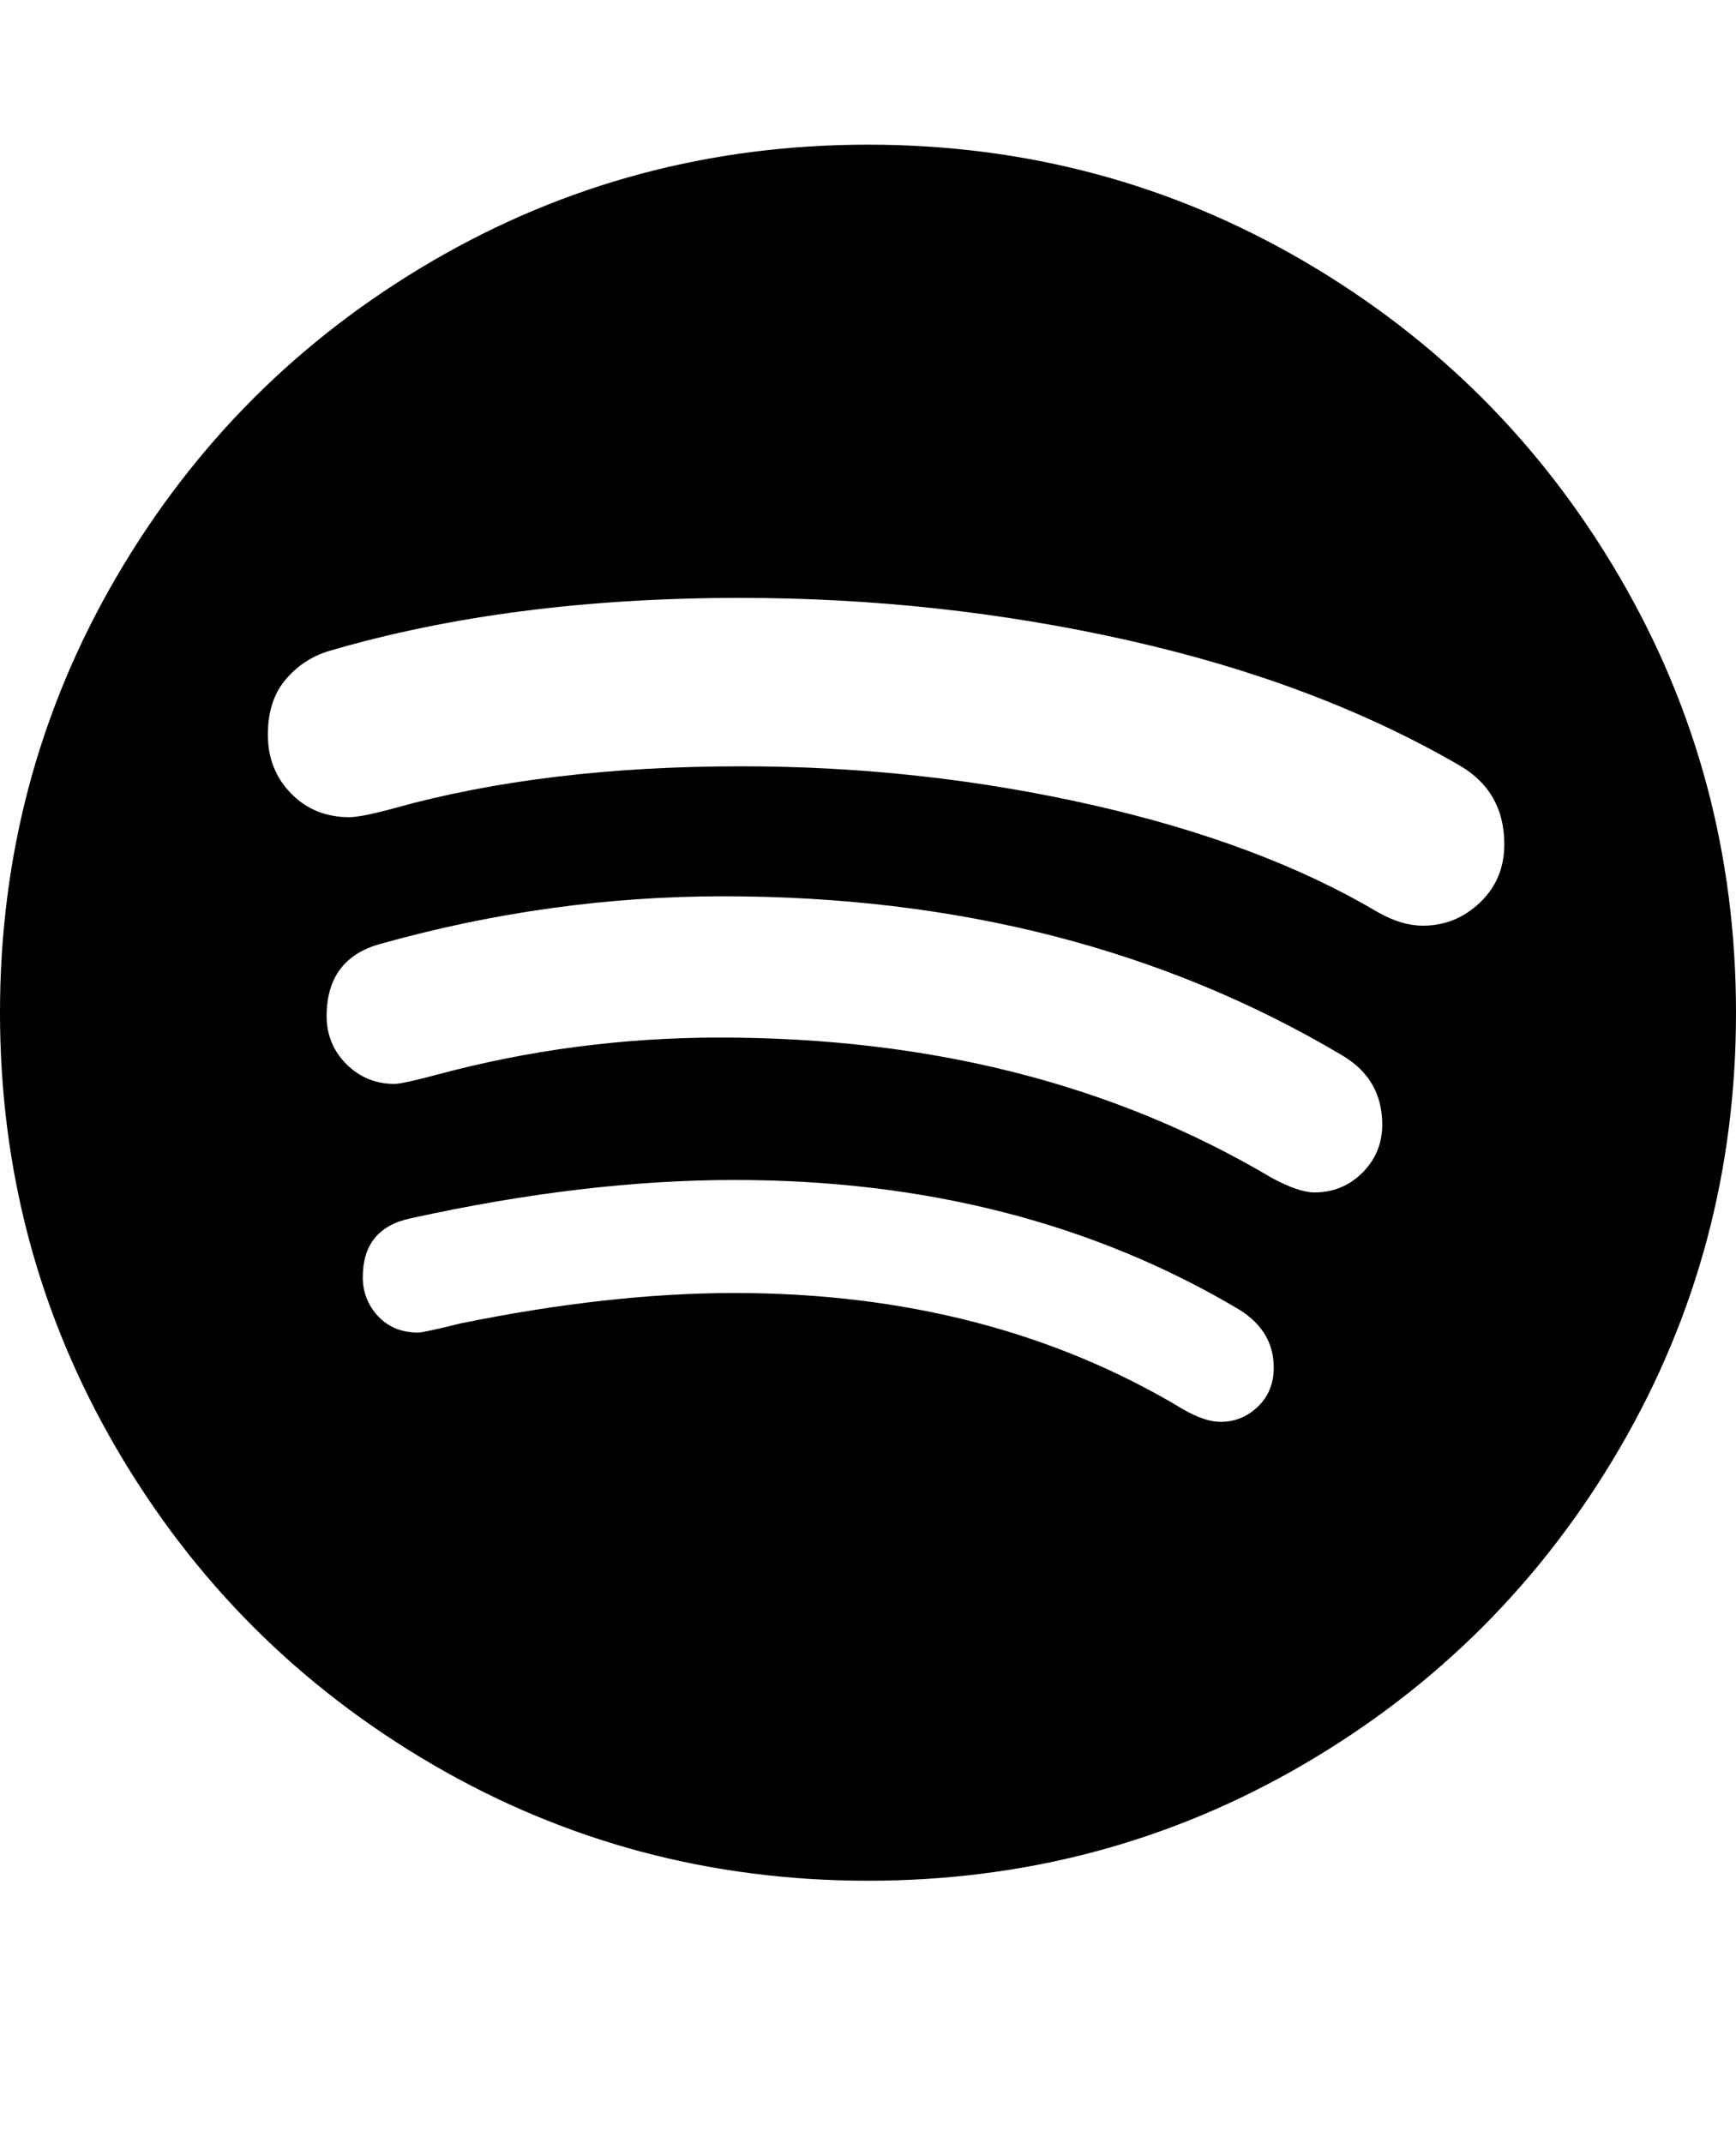 <svg version="1.1" xmlns="http://www.w3.org/2000/svg" xmlns:xlink="http://www.w3.org/1999/xlink" id="spotify" viewBox="0 0 1536 1896.083"><path d="M1127 1210q0-32-30-51-193-115-447-115-133 0-287 34-42 9-42 52 0 20 13.5 34.5T370 1179q5 0 37-8 132-27 243-27 226 0 397 103 19 11 33 11 19 0 33-13.5t14-34.5zm96-215q0-40-35-61-237-141-548-141-153 0-303 42-48 13-48 64 0 25 17.5 42.5T349 959q7 0 37-8 122-33 251-33 279 0 488 124 24 13 38 13 25 0 42.5-17.5T1223 995zm108-248q0-47-40-70-126-73-293-110.5T655 529q-204 0-364 47-23 7-38.5 25.5T237 650q0 31 20.5 52t51.5 21q11 0 40-8 133-37 307-37 159 0 309.5 34t253.5 95q21 12 40 12 29 0 50.5-20.5T1331 747zm205 149q0 209-103 385.5T1153.5 1561 768 1664t-385.5-103T103 1281.5 0 896t103-385.5T382.5 231 768 128t385.5 103T1433 510.5 1536 896z"/></svg>